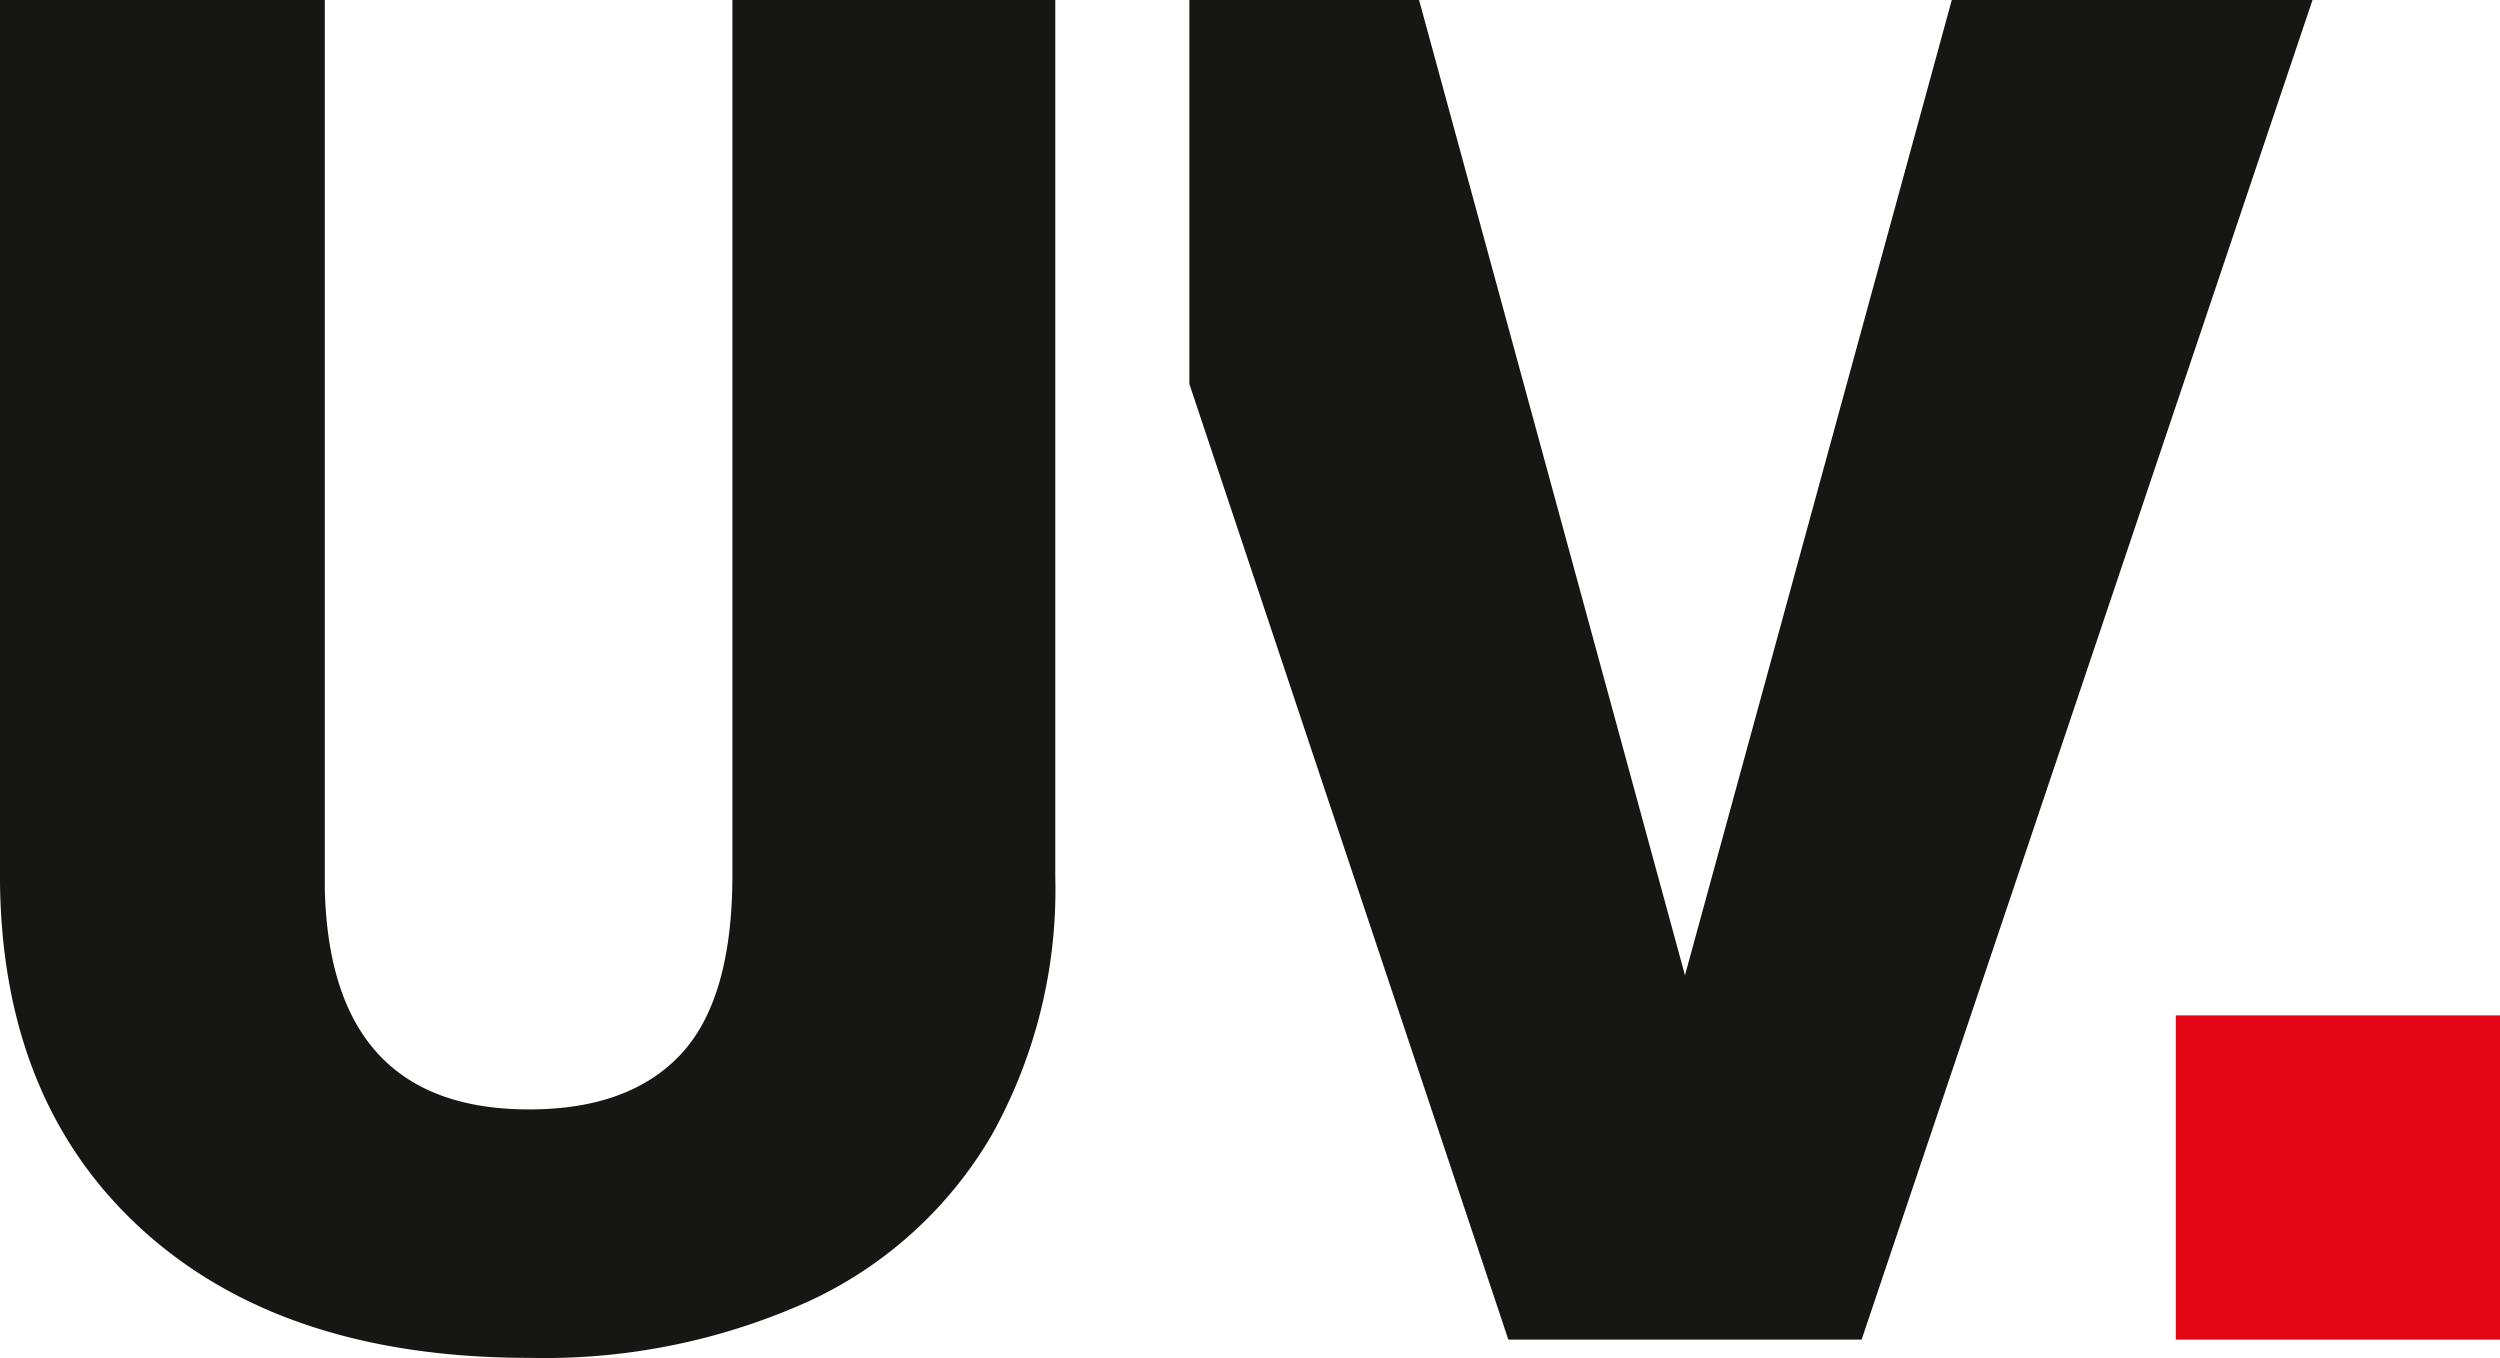 <svg xmlns="http://www.w3.org/2000/svg" width="100.911" height="54.815" viewBox="0 0 100.911 54.815">
  <g id="UV-Favicon" transform="translate(-175.589 -1212.008)">
    <rect id="Rechteck_1" data-name="Rechteck 1" width="13.087" height="13.087" transform="translate(263.413 1252.993)" fill="#e30513"/>
    <path id="Pfad_1" data-name="Pfad 1" d="M233,1212.007l-10.77,39.366-10.733-39.366h-9.272v15.5L215.1,1266.08h14.26l18.2-54.072Z" transform="translate(21.372 0.001)" fill="#161615"/>
    <path id="Pfad_2" data-name="Pfad 2" d="M218.185,1212.007V1247.4a20.34,20.34,0,0,1-2.561,10.416,16.612,16.612,0,0,1-7.354,6.7,25.92,25.92,0,0,1-11.327,2.3q-9.879,0-15.561-5.126t-5.793-14.038v-35.651H188.7v35.912q.222,8.876,8.245,8.875,4.047,0,6.127-2.228t2.08-7.242v-35.318Z" transform="translate(0 0.001)" fill="#161615"/>
  </g>
</svg>
